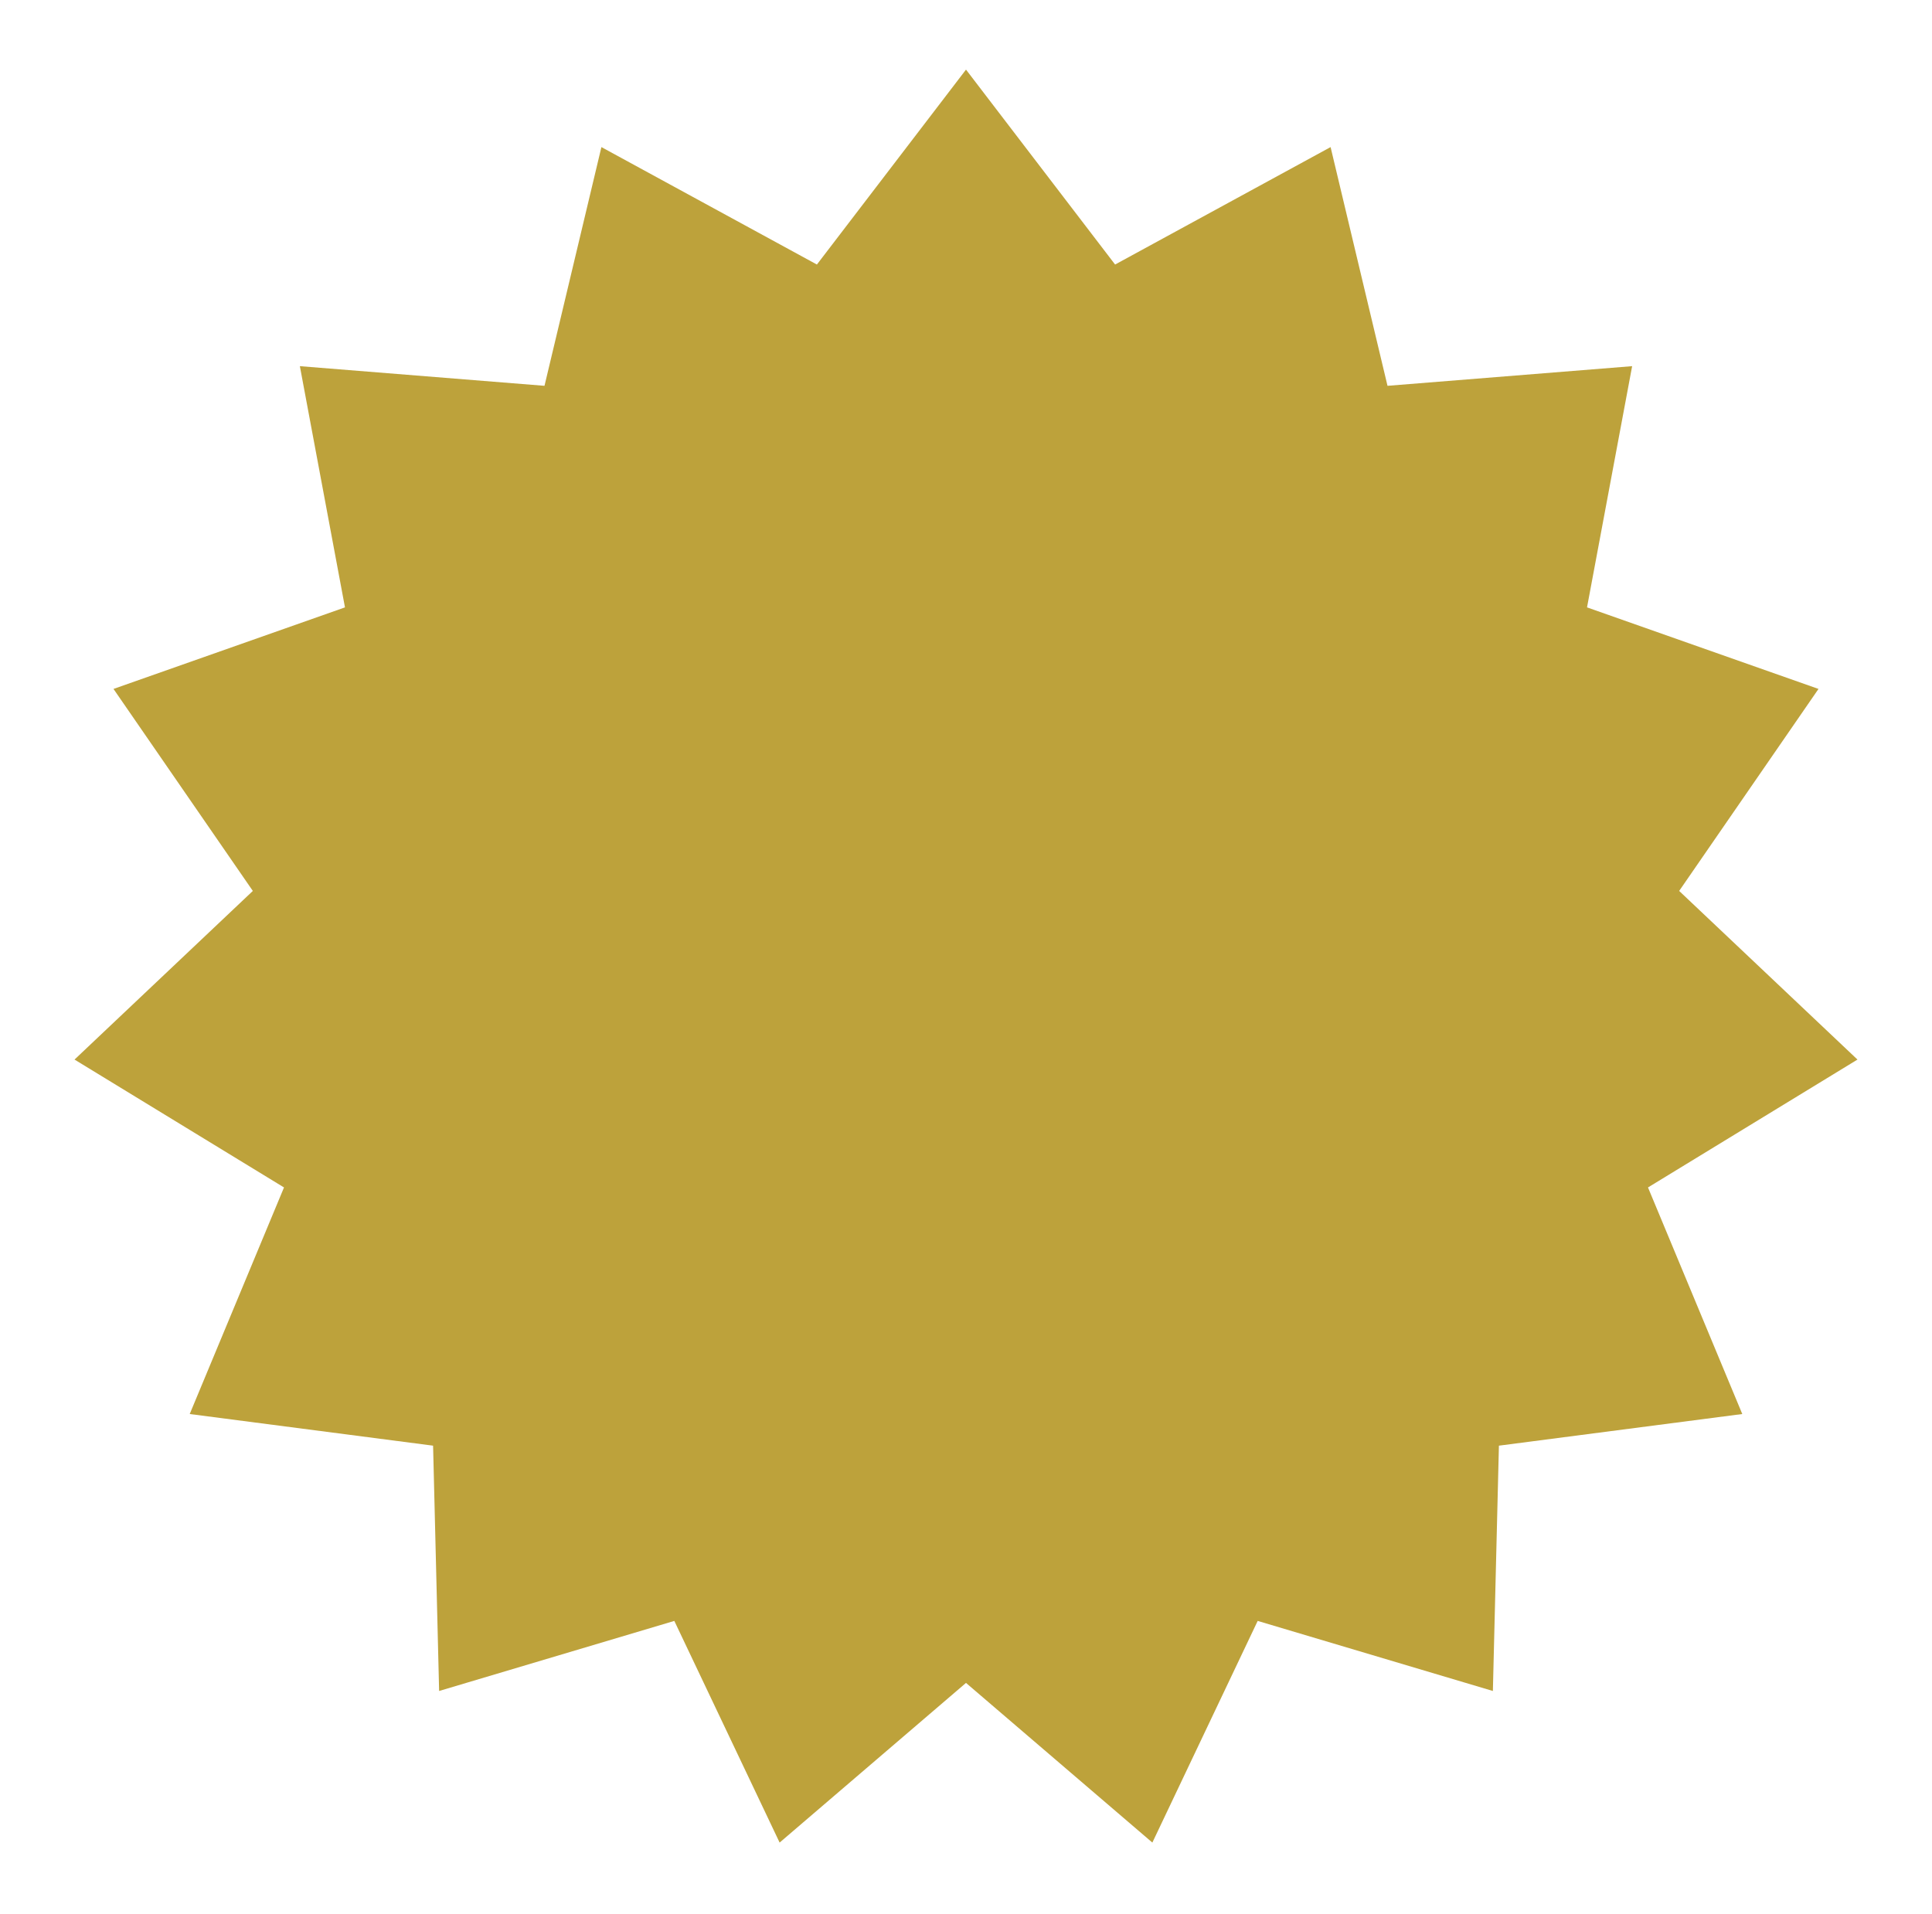 <svg width="111" height="110" viewBox="0 0 111 110" fill="none" xmlns="http://www.w3.org/2000/svg">
<g filter="url(#filter0_d_1141_2417)">
<path d="M55.5 0L64.066 11.2L76.447 4.452L79.717 18.169L93.772 17.04L91.18 30.9L104.479 35.586L96.474 47.193L106.718 56.883L94.683 64.231L100.1 77.25L86.118 79.068L85.771 93.164L72.258 89.138L66.207 101.875L55.5 92.7L44.792 101.875L38.742 89.138L25.229 93.164L24.882 79.068L10.9 77.25L16.317 64.231L4.282 56.883L14.526 47.193L6.521 35.586L19.82 30.9L17.228 17.04L31.283 18.169L34.553 4.452L46.934 11.2L55.5 0Z" fill="#BDA23B"/>
</g>
<defs>
<filter id="filter0_d_1141_2417" x="0.282" y="0" width="110.436" height="109.875" filterUnits="userSpaceOnUse" color-interpolation-filters="sRGB">
<feFlood flood-opacity="0" result="BackgroundImageFix"/>
<feColorMatrix in="SourceAlpha" type="matrix" values="0 0 0 0 0 0 0 0 0 0 0 0 0 0 0 0 0 0 127 0" result="hardAlpha"/>
<feOffset dy="4"/>
<feGaussianBlur stdDeviation="2"/>
<feComposite in2="hardAlpha" operator="out"/>
<feColorMatrix type="matrix" values="0 0 0 0 0 0 0 0 0 0 0 0 0 0 0 0 0 0 0.25 0"/>
<feBlend mode="normal" in2="BackgroundImageFix" result="effect1_dropShadow_1141_2417"/>
<feBlend mode="normal" in="SourceGraphic" in2="effect1_dropShadow_1141_2417" result="shape"/>
</filter>
</defs>
</svg>
